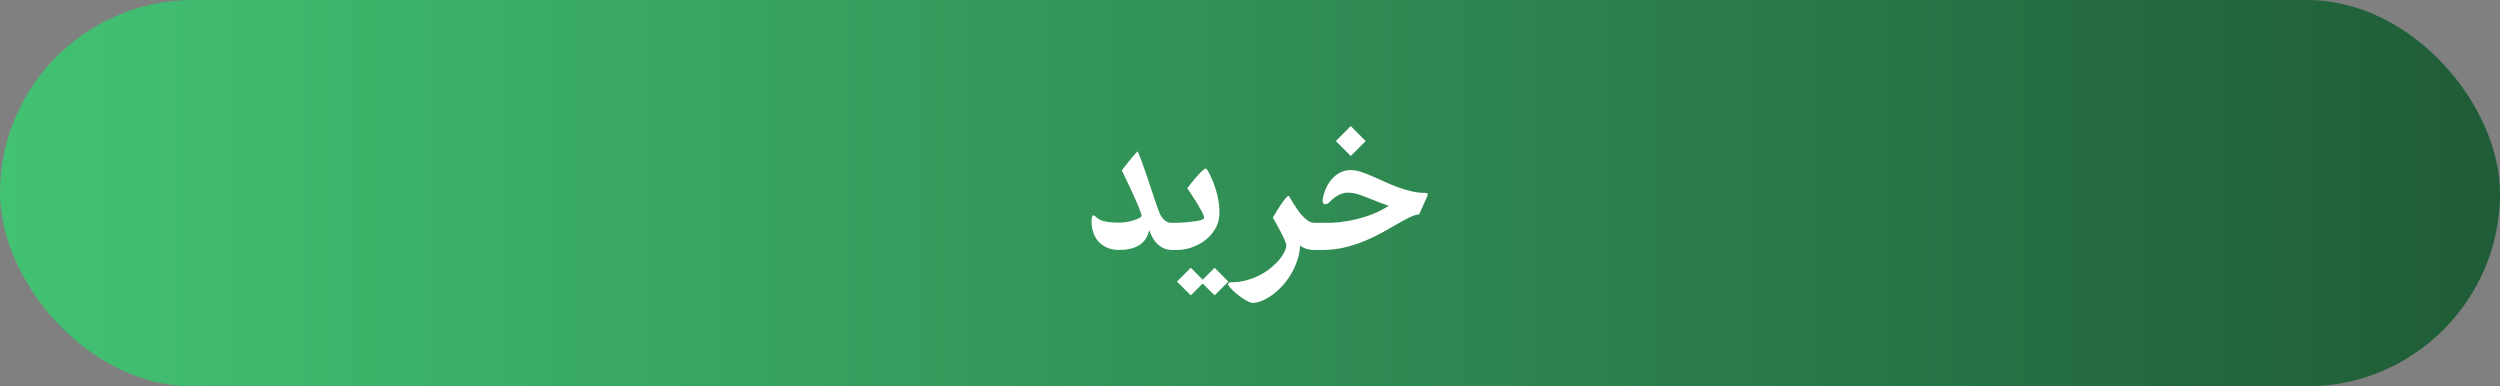 <svg width="330" height="51" viewBox="0 0 330 51" fill="none" xmlns="http://www.w3.org/2000/svg">
<rect x="0" y="0" width="330" height="51" fill="#808080" stroke="none"/>
<rect width="330" height="51" rx="25.5" fill="url(#paint0_linear_6152_305)"/>
<path d="M154.233 29.355C154.358 29.395 154.456 29.414 154.526 29.414C154.604 29.414 154.71 29.414 154.843 29.414H154.936V33H154.784C154.292 33 153.87 32.91 153.518 32.73C153.167 32.543 152.87 32.316 152.628 32.051C152.386 31.777 152.19 31.488 152.042 31.184C151.893 30.879 151.776 30.609 151.69 30.375C151.62 30.727 151.495 31.062 151.315 31.383C151.143 31.695 150.901 31.973 150.589 32.215C150.284 32.449 149.897 32.637 149.429 32.777C148.968 32.918 148.413 32.988 147.764 32.988C147.077 32.988 146.503 32.875 146.042 32.648C145.581 32.422 145.21 32.141 144.929 31.805C144.655 31.469 144.452 31.105 144.319 30.715C144.194 30.316 144.12 29.949 144.096 29.613C144.073 29.277 144.081 28.996 144.12 28.77C144.167 28.543 144.225 28.43 144.296 28.43C144.382 28.43 144.452 28.453 144.507 28.5C144.561 28.547 144.628 28.605 144.706 28.676C144.784 28.746 144.886 28.824 145.011 28.91C145.136 28.996 145.307 29.074 145.526 29.145C145.753 29.215 146.042 29.273 146.393 29.32C146.753 29.367 147.202 29.391 147.741 29.391C148.093 29.391 148.444 29.359 148.796 29.297C149.147 29.227 149.464 29.145 149.745 29.051C150.026 28.957 150.253 28.859 150.425 28.758C150.604 28.656 150.694 28.57 150.694 28.5C150.694 28.414 150.655 28.262 150.577 28.043C150.507 27.824 150.409 27.566 150.284 27.27C150.159 26.973 150.018 26.648 149.862 26.297C149.706 25.938 149.546 25.582 149.382 25.23C148.999 24.402 148.565 23.484 148.081 22.477C148.456 21.992 148.796 21.562 149.1 21.188C149.225 21.031 149.35 20.879 149.475 20.73C149.6 20.582 149.714 20.453 149.815 20.344C149.917 20.227 149.999 20.137 150.061 20.074C150.132 20.012 150.175 19.988 150.19 20.004C150.284 20.199 150.401 20.484 150.542 20.859C150.682 21.234 150.835 21.66 150.999 22.137C151.171 22.605 151.346 23.109 151.526 23.648C151.706 24.18 151.882 24.707 152.054 25.23C152.225 25.746 152.389 26.238 152.546 26.707C152.702 27.168 152.843 27.562 152.968 27.891C153.132 28.336 153.327 28.676 153.554 28.91C153.78 29.145 154.007 29.293 154.233 29.355ZM159.19 22.242C159.237 22.25 159.335 22.379 159.483 22.629C159.632 22.879 159.792 23.207 159.964 23.613C160.143 24.012 160.315 24.473 160.479 24.996C160.643 25.512 160.768 26.051 160.854 26.613C160.948 27.168 160.983 27.723 160.96 28.277C160.936 28.832 160.819 29.348 160.608 29.824C160.468 30.145 160.249 30.492 159.952 30.867C159.655 31.234 159.28 31.578 158.827 31.898C158.374 32.211 157.843 32.473 157.233 32.684C156.624 32.895 155.94 33 155.182 33H154.772V29.414H155.089C155.159 29.414 155.304 29.41 155.522 29.402C155.741 29.395 155.991 29.383 156.272 29.367C156.561 29.344 156.862 29.316 157.175 29.285C157.487 29.254 157.772 29.215 158.03 29.168C158.296 29.113 158.514 29.055 158.686 28.992C158.858 28.922 158.944 28.844 158.944 28.758C158.944 28.648 158.897 28.488 158.804 28.277C158.71 28.066 158.589 27.832 158.44 27.574C158.3 27.309 158.143 27.035 157.971 26.754C157.8 26.473 157.628 26.207 157.456 25.957C157.292 25.699 157.143 25.473 157.011 25.277C156.878 25.082 156.78 24.938 156.718 24.844C157.108 24.336 157.468 23.891 157.796 23.508C157.936 23.344 158.077 23.184 158.218 23.027C158.358 22.871 158.491 22.734 158.616 22.617C158.741 22.5 158.854 22.406 158.956 22.336C159.057 22.266 159.136 22.234 159.19 22.242ZM152.979 31.219C152.979 30.969 153.026 30.734 153.12 30.516C153.214 30.297 153.343 30.105 153.507 29.941C153.663 29.777 153.85 29.648 154.069 29.555C154.28 29.461 154.511 29.414 154.761 29.414C155.011 29.414 155.245 29.461 155.464 29.555C155.682 29.648 155.874 29.777 156.038 29.941C156.202 30.105 156.331 30.297 156.425 30.516C156.518 30.734 156.565 30.969 156.565 31.219C156.565 31.469 156.518 31.703 156.425 31.922C156.331 32.133 156.202 32.32 156.038 32.484C155.874 32.641 155.682 32.766 155.464 32.859C155.245 32.953 155.011 33 154.761 33C154.511 33 154.28 32.953 154.069 32.859C153.85 32.766 153.663 32.641 153.507 32.484C153.343 32.32 153.214 32.133 153.12 31.922C153.026 31.703 152.979 31.469 152.979 31.219ZM155.358 37.172L157.186 35.344L159.003 37.172L157.186 38.988L155.358 37.172ZM158.499 37.172L160.327 35.344L162.143 37.172L160.327 38.988L158.499 37.172ZM170.089 25.852C170.12 25.852 170.186 25.941 170.288 26.121C170.397 26.293 170.53 26.512 170.686 26.777C170.843 27.043 171.026 27.328 171.237 27.633C171.448 27.938 171.675 28.223 171.917 28.488C172.159 28.754 172.417 28.977 172.69 29.156C172.964 29.328 173.245 29.414 173.534 29.414H173.792V33H173.593C173.311 33 173.065 32.98 172.854 32.941C172.643 32.902 172.46 32.855 172.304 32.801C172.147 32.738 172.014 32.676 171.905 32.613C171.796 32.543 171.698 32.477 171.612 32.414C171.581 33.109 171.452 33.777 171.225 34.418C171.007 35.066 170.725 35.672 170.382 36.234C170.046 36.797 169.663 37.309 169.233 37.77C168.804 38.23 168.362 38.625 167.909 38.953C167.456 39.281 167.007 39.535 166.561 39.715C166.124 39.895 165.721 39.984 165.354 39.984C165.167 39.977 164.913 39.887 164.593 39.715C164.28 39.551 163.964 39.348 163.643 39.105C163.323 38.863 163.026 38.613 162.753 38.355C162.479 38.098 162.288 37.875 162.179 37.688C162.1 37.547 162.093 37.441 162.155 37.371C162.218 37.301 162.304 37.266 162.413 37.266C163.186 37.266 163.909 37.172 164.581 36.984C165.253 36.797 165.866 36.551 166.421 36.246C166.975 35.949 167.468 35.613 167.897 35.238C168.335 34.863 168.698 34.492 168.987 34.125C169.276 33.758 169.487 33.41 169.62 33.082C169.761 32.762 169.815 32.5 169.784 32.297C169.761 32.156 169.682 31.934 169.55 31.629C169.417 31.316 169.257 30.984 169.069 30.633C168.889 30.281 168.702 29.934 168.507 29.59C168.319 29.246 168.155 28.961 168.014 28.734C168.155 28.477 168.327 28.184 168.53 27.855C168.741 27.52 168.948 27.203 169.151 26.906C169.354 26.609 169.542 26.359 169.714 26.156C169.886 25.953 170.011 25.852 170.089 25.852ZM178.315 22.453C178.714 22.453 179.143 22.527 179.604 22.676C180.073 22.824 180.565 23.012 181.081 23.238C181.604 23.457 182.147 23.699 182.71 23.965C183.28 24.223 183.862 24.465 184.456 24.691C185.057 24.91 185.667 25.094 186.284 25.242C186.901 25.391 187.526 25.465 188.159 25.465H188.182C188.346 25.465 188.436 25.512 188.452 25.605C188.475 25.691 188.468 25.77 188.429 25.84L187.327 28.301C186.936 28.332 186.495 28.473 186.003 28.723C185.511 28.965 184.964 29.262 184.362 29.613C183.768 29.957 183.116 30.328 182.405 30.727C181.694 31.117 180.925 31.484 180.096 31.828C179.276 32.164 178.393 32.445 177.448 32.672C176.511 32.891 175.511 33 174.448 33H173.628V29.414H174.741C175.382 29.438 176.073 29.41 176.815 29.332C177.557 29.246 178.307 29.113 179.065 28.934C179.823 28.746 180.565 28.508 181.292 28.219C182.018 27.922 182.694 27.57 183.319 27.164C182.647 26.938 182.054 26.719 181.538 26.508C181.03 26.297 180.569 26.113 180.155 25.957C179.741 25.793 179.358 25.664 179.007 25.57C178.663 25.477 178.319 25.43 177.975 25.43H177.917C177.628 25.43 177.354 25.477 177.096 25.57C176.846 25.664 176.624 25.773 176.429 25.898C176.233 26.023 176.065 26.148 175.925 26.273C175.792 26.391 175.698 26.477 175.643 26.531C175.503 26.688 175.37 26.801 175.245 26.871C175.12 26.934 175.014 26.965 174.929 26.965C174.796 26.965 174.698 26.898 174.636 26.766C174.581 26.633 174.573 26.441 174.612 26.191C174.69 25.77 174.823 25.336 175.011 24.891C175.206 24.445 175.456 24.043 175.761 23.684C176.065 23.324 176.429 23.031 176.85 22.805C177.28 22.57 177.768 22.453 178.315 22.453ZM171.846 31.219C171.846 30.969 171.893 30.734 171.987 30.516C172.081 30.297 172.21 30.105 172.374 29.941C172.53 29.777 172.718 29.648 172.936 29.555C173.147 29.461 173.378 29.414 173.628 29.414C173.878 29.414 174.112 29.461 174.331 29.555C174.55 29.648 174.741 29.777 174.905 29.941C175.069 30.105 175.198 30.297 175.292 30.516C175.386 30.734 175.432 30.969 175.432 31.219C175.432 31.469 175.386 31.703 175.292 31.922C175.198 32.133 175.069 32.32 174.905 32.484C174.741 32.641 174.55 32.766 174.331 32.859C174.112 32.953 173.878 33 173.628 33C173.378 33 173.147 32.953 172.936 32.859C172.718 32.766 172.53 32.641 172.374 32.484C172.21 32.32 172.081 32.133 171.987 31.922C171.893 31.703 171.846 31.469 171.846 31.219ZM176.335 18.621L178.304 16.641L180.272 18.621L178.304 20.59L176.335 18.621Z" fill="white"/>
<defs>
<linearGradient id="paint0_linear_6152_305" x1="0" y1="25.5" x2="330" y2="25.5" gradientUnits="userSpaceOnUse">
<stop stop-color="#42C273"/>
<stop offset="1" stop-color="#1F5C37"/>
</linearGradient>
</defs>
</svg>
